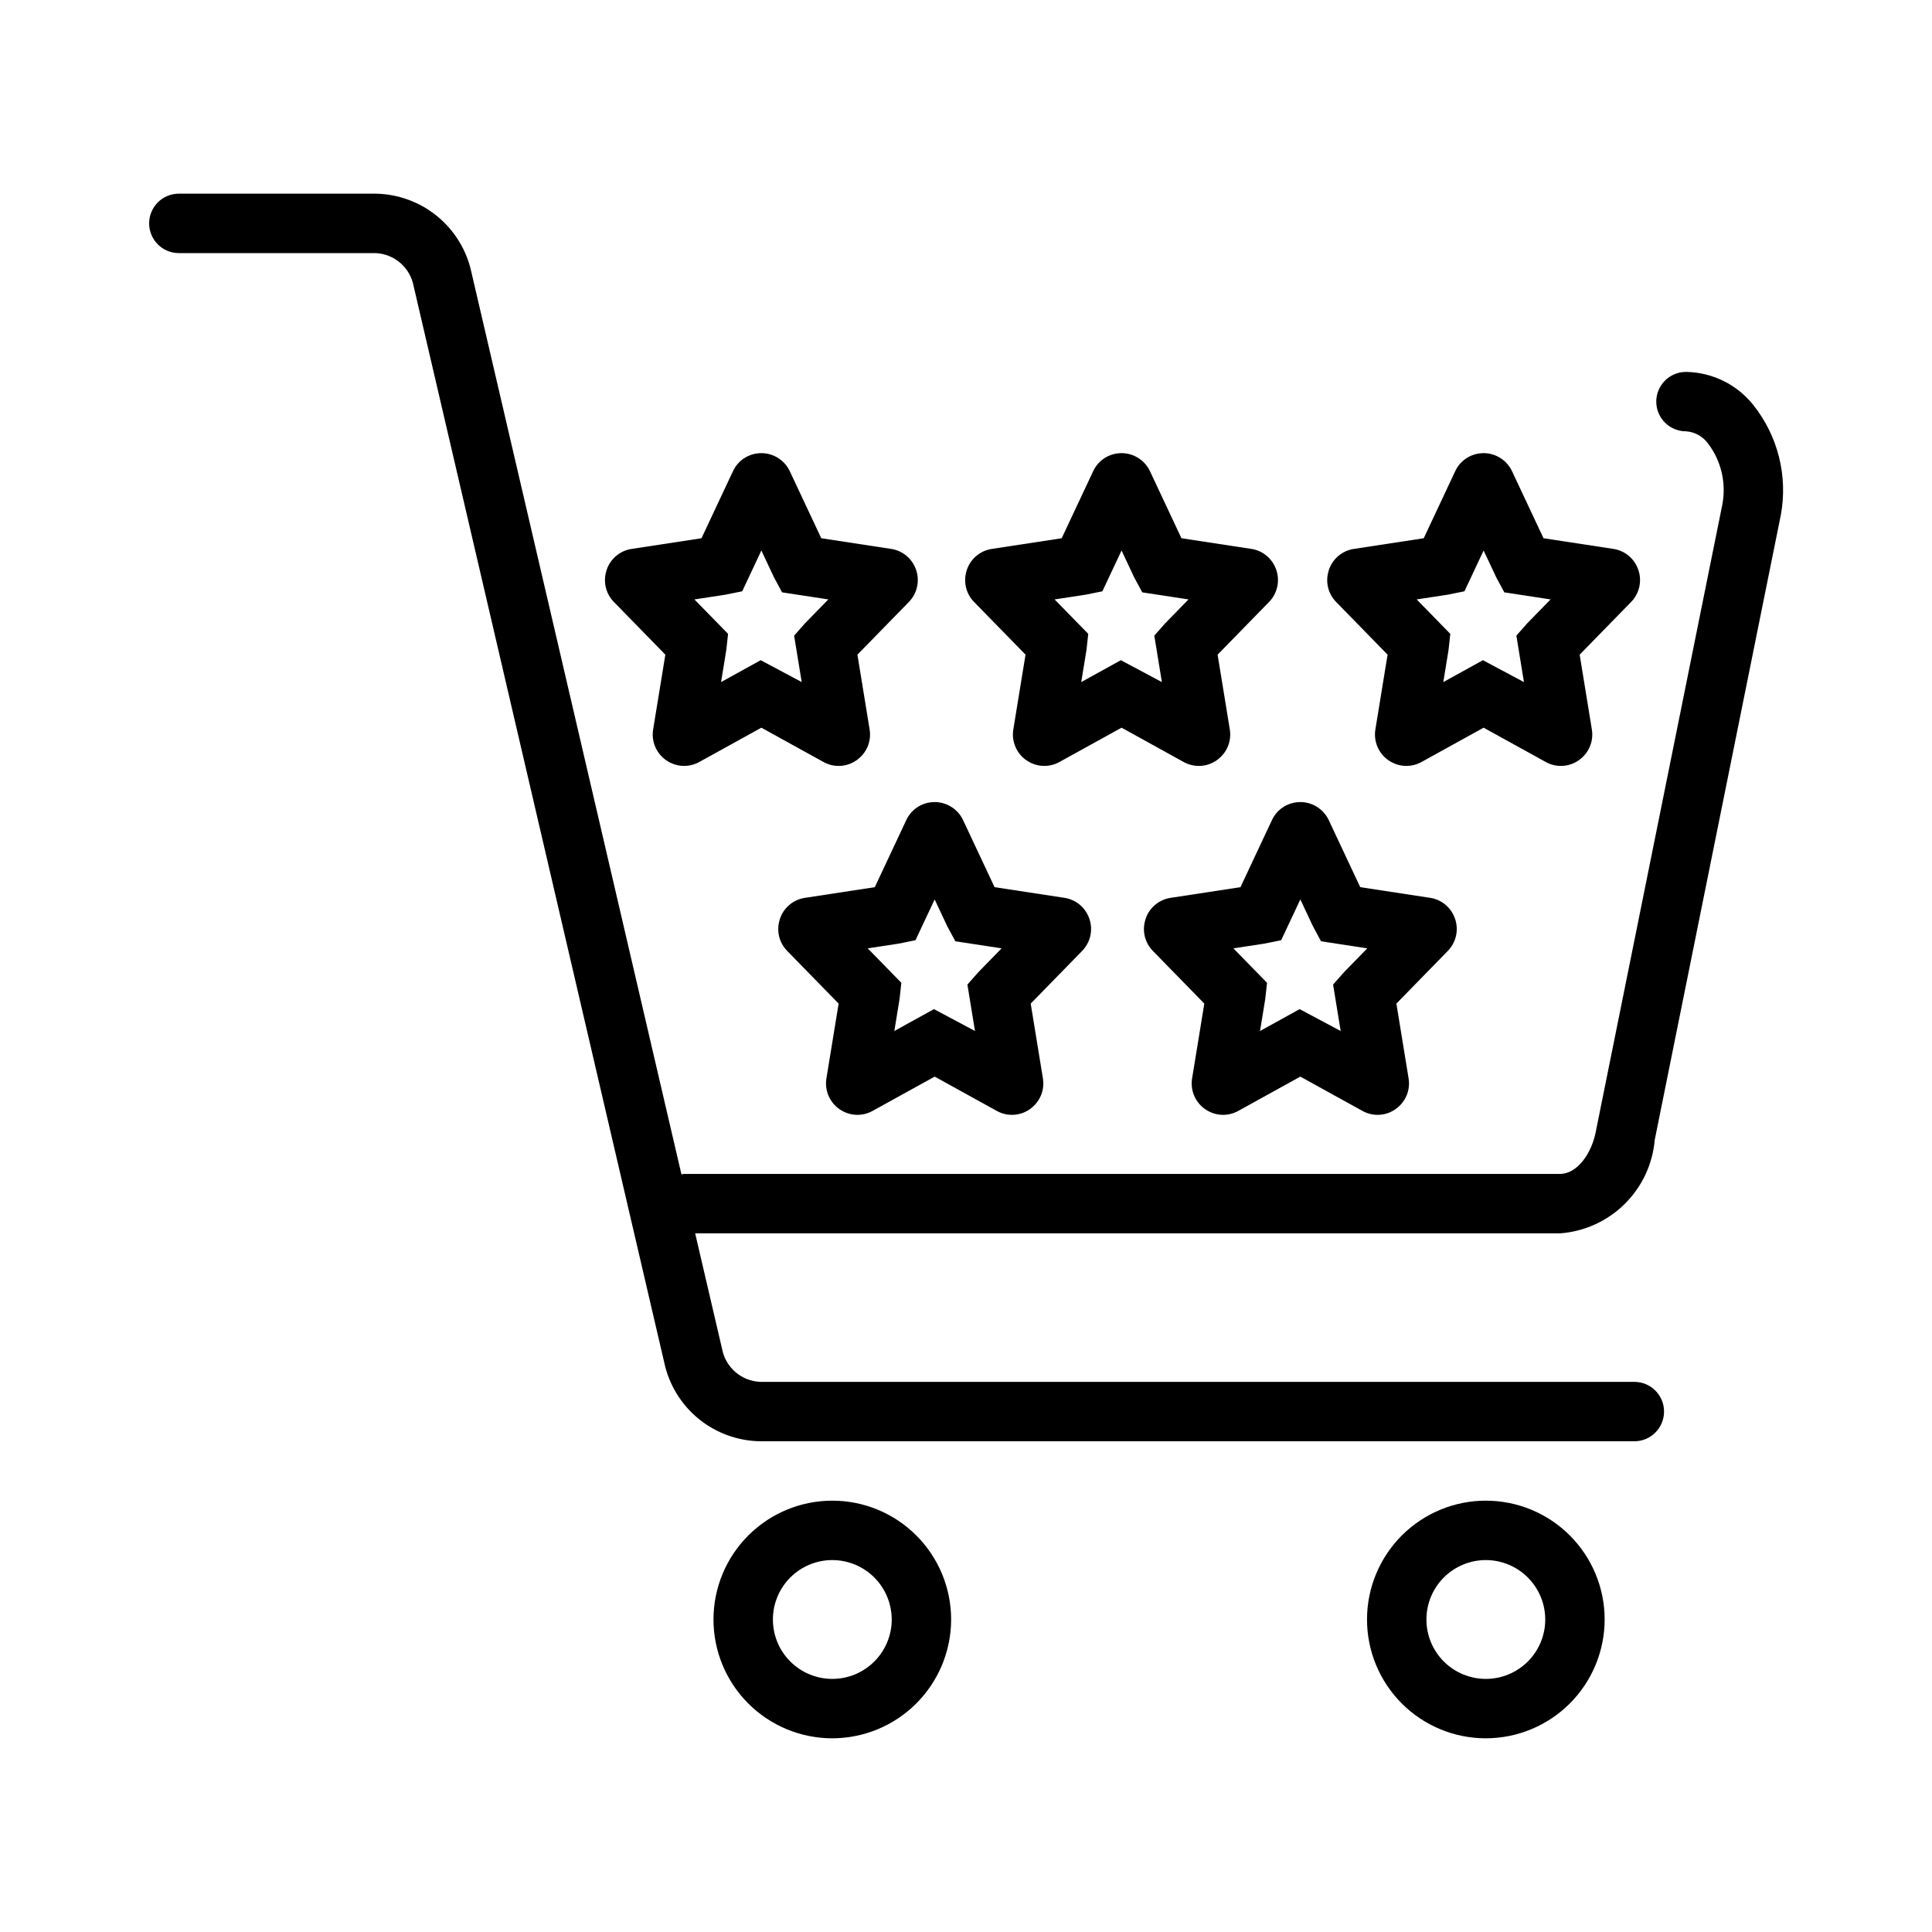 <?xml version="1.0" encoding="UTF-8"?>
<!-- Uploaded to: ICON Repo, www.iconrepo.com, Generator: ICON Repo Mixer Tools -->
<svg fill="#000000" width="800px" height="800px" version="1.1" viewBox="144 144 512 512" xmlns="http://www.w3.org/2000/svg">
 <g>
  <path d="m582.53 446.04 33.41-165.57c1.902-10.324-0.766-20.969-7.32-29.176-4.336-5.426-10.871-8.629-17.816-8.734-4.348 0-7.875 3.523-7.875 7.871 0 4.348 3.527 7.871 7.875 7.871 2.301 0.16 4.418 1.316 5.801 3.164 3.504 4.598 4.902 10.465 3.852 16.148l-33.41 165.57c-1.137 6.797-5.269 11.918-9.609 11.918h-232.22c-0.223 0-0.41 0.109-0.625 0.125l-55.648-239.01c-1.242-5.852-4.441-11.105-9.066-14.902s-10.402-5.906-16.383-5.988h-52.102c-4.348 0-7.871 3.527-7.871 7.875 0 4.348 3.523 7.871 7.871 7.871h52.102c4.988 0.195 9.184 3.809 10.113 8.719l66.414 285.25-0.004-0.004c1.246 5.859 4.445 11.125 9.074 14.922 4.629 3.801 10.414 5.914 16.402 5.992h231.62c4.348 0 7.875-3.523 7.875-7.871s-3.527-7.871-7.875-7.871h-231.62c-5-0.191-9.207-3.816-10.137-8.738l-7.133-30.621h229.21c6.453-0.477 12.52-3.234 17.121-7.781 4.598-4.547 7.426-10.582 7.973-17.027z"/>
  <path d="m364.57 604.67c-8.352 0-16.359-3.316-22.266-9.223s-9.223-13.914-9.223-22.266c0-8.352 3.316-16.359 9.223-22.266s13.914-9.223 22.266-9.223c8.352 0 16.359 3.316 22.266 9.223s9.223 13.914 9.223 22.266c-0.008 8.348-3.332 16.352-9.234 22.254s-13.906 9.223-22.254 9.234zm0-47.23v-0.004c-4.176 0-8.18 1.66-11.133 4.613s-4.609 6.957-4.609 11.133c0 4.176 1.656 8.18 4.609 11.133s6.957 4.609 11.133 4.609 8.18-1.656 11.133-4.609 4.613-6.957 4.613-11.133c-0.008-4.176-1.668-8.176-4.617-11.129-2.953-2.953-6.953-4.613-11.129-4.617z"/>
  <path d="m537.76 604.67c-8.352 0-16.359-3.316-22.266-9.223-5.902-5.906-9.223-13.914-9.223-22.266 0-8.352 3.32-16.359 9.223-22.266 5.906-5.906 13.914-9.223 22.266-9.223 8.352 0 16.363 3.316 22.266 9.223 5.906 5.906 9.223 13.914 9.223 22.266-0.008 8.348-3.328 16.352-9.23 22.254-5.906 5.902-13.91 9.223-22.258 9.234zm0-47.23v-0.004c-4.176 0-8.18 1.66-11.133 4.613s-4.609 6.957-4.609 11.133c0 4.176 1.656 8.18 4.609 11.133s6.957 4.609 11.133 4.609c4.176 0 8.18-1.656 11.133-4.609s4.613-6.957 4.613-11.133c-0.004-4.176-1.664-8.176-4.617-11.129-2.953-2.953-6.953-4.613-11.129-4.617z"/>
  <path d="m329.29 345.95c-2.648 1.461-5.891 1.355-8.438-0.281l-0.355-0.227c-2.602-1.836-3.926-4.996-3.406-8.137l3.234-19.812-13.656-13.988c-2.055-2.106-2.832-5.144-2.039-7.977l0.133-0.473v-0.004c0.984-2.977 3.57-5.141 6.672-5.59l18.469-2.82 8.359-17.805 0.004-0.004c1.289-2.75 3.992-4.566 7.027-4.727l0.441-0.023h0.039c3.203 0.012 6.117 1.848 7.504 4.734l0.023 0.047 8.344 17.773 18.543 2.832c2.918 0.445 5.375 2.418 6.441 5.168l0.16 0.414c1.008 2.984 0.246 6.281-1.969 8.52l-13.594 13.922 3.238 19.848h-0.004c0.484 2.957-0.676 5.941-3.027 7.797l-0.387 0.305v-0.004c-2.578 1.84-5.977 2.047-8.758 0.527l-16.516-9.121zm-1.258-43.098 8.914 9.129-0.473 4.293-1.383 8.484 10.5-5.801 10.871 5.801-2.008-12.305 2.863-3.25 6.199-6.352-12.254-1.871-2.141-3.969-3.348-7.125-5.078 10.812-4.461 0.902z"/>
  <path d="m424.74 345.95c-2.648 1.461-5.887 1.355-8.434-0.281l-0.355-0.227c-2.602-1.836-3.93-4.996-3.41-8.137l3.234-19.812-13.656-13.988c-2.055-2.106-2.832-5.144-2.039-7.977l0.133-0.473v-0.004c0.988-2.977 3.57-5.141 6.676-5.59l18.469-2.82 8.359-17.805v-0.004c1.293-2.75 3.992-4.566 7.027-4.727l0.441-0.023h0.043c3.199 0.012 6.117 1.848 7.5 4.734l0.023 0.047 8.344 17.773 18.543 2.832c2.918 0.445 5.375 2.418 6.441 5.168l0.16 0.414c1.008 2.984 0.246 6.281-1.969 8.52l-13.594 13.922 3.238 19.848c0.48 2.957-0.68 5.941-3.031 7.797l-0.387 0.305c-2.574 1.84-5.977 2.043-8.754 0.527l-16.516-9.125zm-1.258-43.098 8.914 9.129-0.473 4.293-1.383 8.484 10.5-5.801 10.871 5.801-2.008-12.305 2.863-3.25 6.199-6.352-12.254-1.871-2.141-3.969-3.348-7.125-5.078 10.812-4.461 0.902z"/>
  <path d="m520.69 345.95c-2.648 1.461-5.891 1.355-8.438-0.281l-0.355-0.227h0.004c-2.606-1.836-3.93-4.996-3.41-8.137l3.234-19.812-13.656-13.988c-2.055-2.106-2.832-5.144-2.039-7.977l0.133-0.473v-0.004c0.984-2.977 3.57-5.141 6.672-5.59l18.469-2.82 8.359-17.805 0.004-0.004c1.289-2.75 3.992-4.566 7.027-4.727l0.441-0.023h0.039c3.203 0.012 6.117 1.848 7.504 4.734l0.023 0.047 8.344 17.773 18.543 2.832c2.918 0.445 5.375 2.418 6.441 5.168l0.16 0.414c1.008 2.984 0.246 6.281-1.969 8.52l-13.594 13.922 3.238 19.848c0.48 2.957-0.68 5.941-3.031 7.797l-0.387 0.305v-0.004c-2.574 1.84-5.977 2.047-8.754 0.527l-16.52-9.121zm-1.258-43.098 8.914 9.129-0.473 4.293-1.383 8.484 10.5-5.801 10.871 5.801-2.008-12.305 2.863-3.25 6.199-6.352-12.254-1.871-2.141-3.969-3.348-7.125-5.078 10.812-4.461 0.902z"/>
  <path d="m375.21 438.42c-2.648 1.461-5.887 1.355-8.434-0.281l-0.355-0.227c-2.602-1.836-3.926-4.996-3.41-8.137l3.234-19.812-13.656-13.988c-2.055-2.106-2.832-5.144-2.039-7.977l0.133-0.473v-0.004c0.988-2.977 3.57-5.141 6.676-5.59l18.469-2.82 8.359-17.805v-0.004c1.293-2.75 3.992-4.566 7.027-4.727l0.441-0.023h0.043c3.199 0.012 6.117 1.852 7.504 4.734l0.023 0.047 8.344 17.773 18.543 2.832c2.914 0.445 5.371 2.418 6.438 5.168l0.16 0.414c1.008 2.984 0.246 6.281-1.969 8.52l-13.594 13.922 3.238 19.848c0.484 2.957-0.68 5.941-3.031 7.797l-0.387 0.305h0.004c-2.578 1.836-5.981 2.043-8.758 0.523l-16.516-9.121zm-1.258-43.098 8.914 9.129-0.473 4.293-1.383 8.484 10.5-5.801 10.871 5.801-2.008-12.305 2.863-3.25 6.199-6.352-12.254-1.871-2.141-3.969-3.348-7.125-5.078 10.812-4.461 0.902z"/>
  <path d="m472.12 438.42c-2.648 1.461-5.891 1.355-8.438-0.281l-0.355-0.227h0.004c-2.606-1.836-3.93-4.996-3.41-8.137l3.234-19.812-13.656-13.988c-2.055-2.106-2.832-5.144-2.039-7.977l0.133-0.473v-0.004c0.984-2.977 3.57-5.141 6.672-5.59l18.469-2.82 8.359-17.805 0.004-0.004c1.289-2.75 3.992-4.566 7.027-4.727l0.441-0.023h0.039c3.203 0.012 6.117 1.852 7.504 4.734l0.023 0.047 8.344 17.773 18.543 2.832c2.918 0.445 5.375 2.418 6.441 5.168l0.16 0.414c1.008 2.984 0.246 6.281-1.969 8.52l-13.594 13.922 3.238 19.848c0.48 2.957-0.68 5.941-3.031 7.797l-0.387 0.305c-2.574 1.836-5.977 2.043-8.754 0.523l-16.52-9.121zm-1.258-43.098 8.914 9.129-0.473 4.293-1.383 8.484 10.5-5.801 10.871 5.801-2.008-12.305 2.863-3.25 6.199-6.352-12.254-1.871-2.141-3.969-3.348-7.125-5.078 10.812-4.461 0.902z"/>
 </g>
</svg>